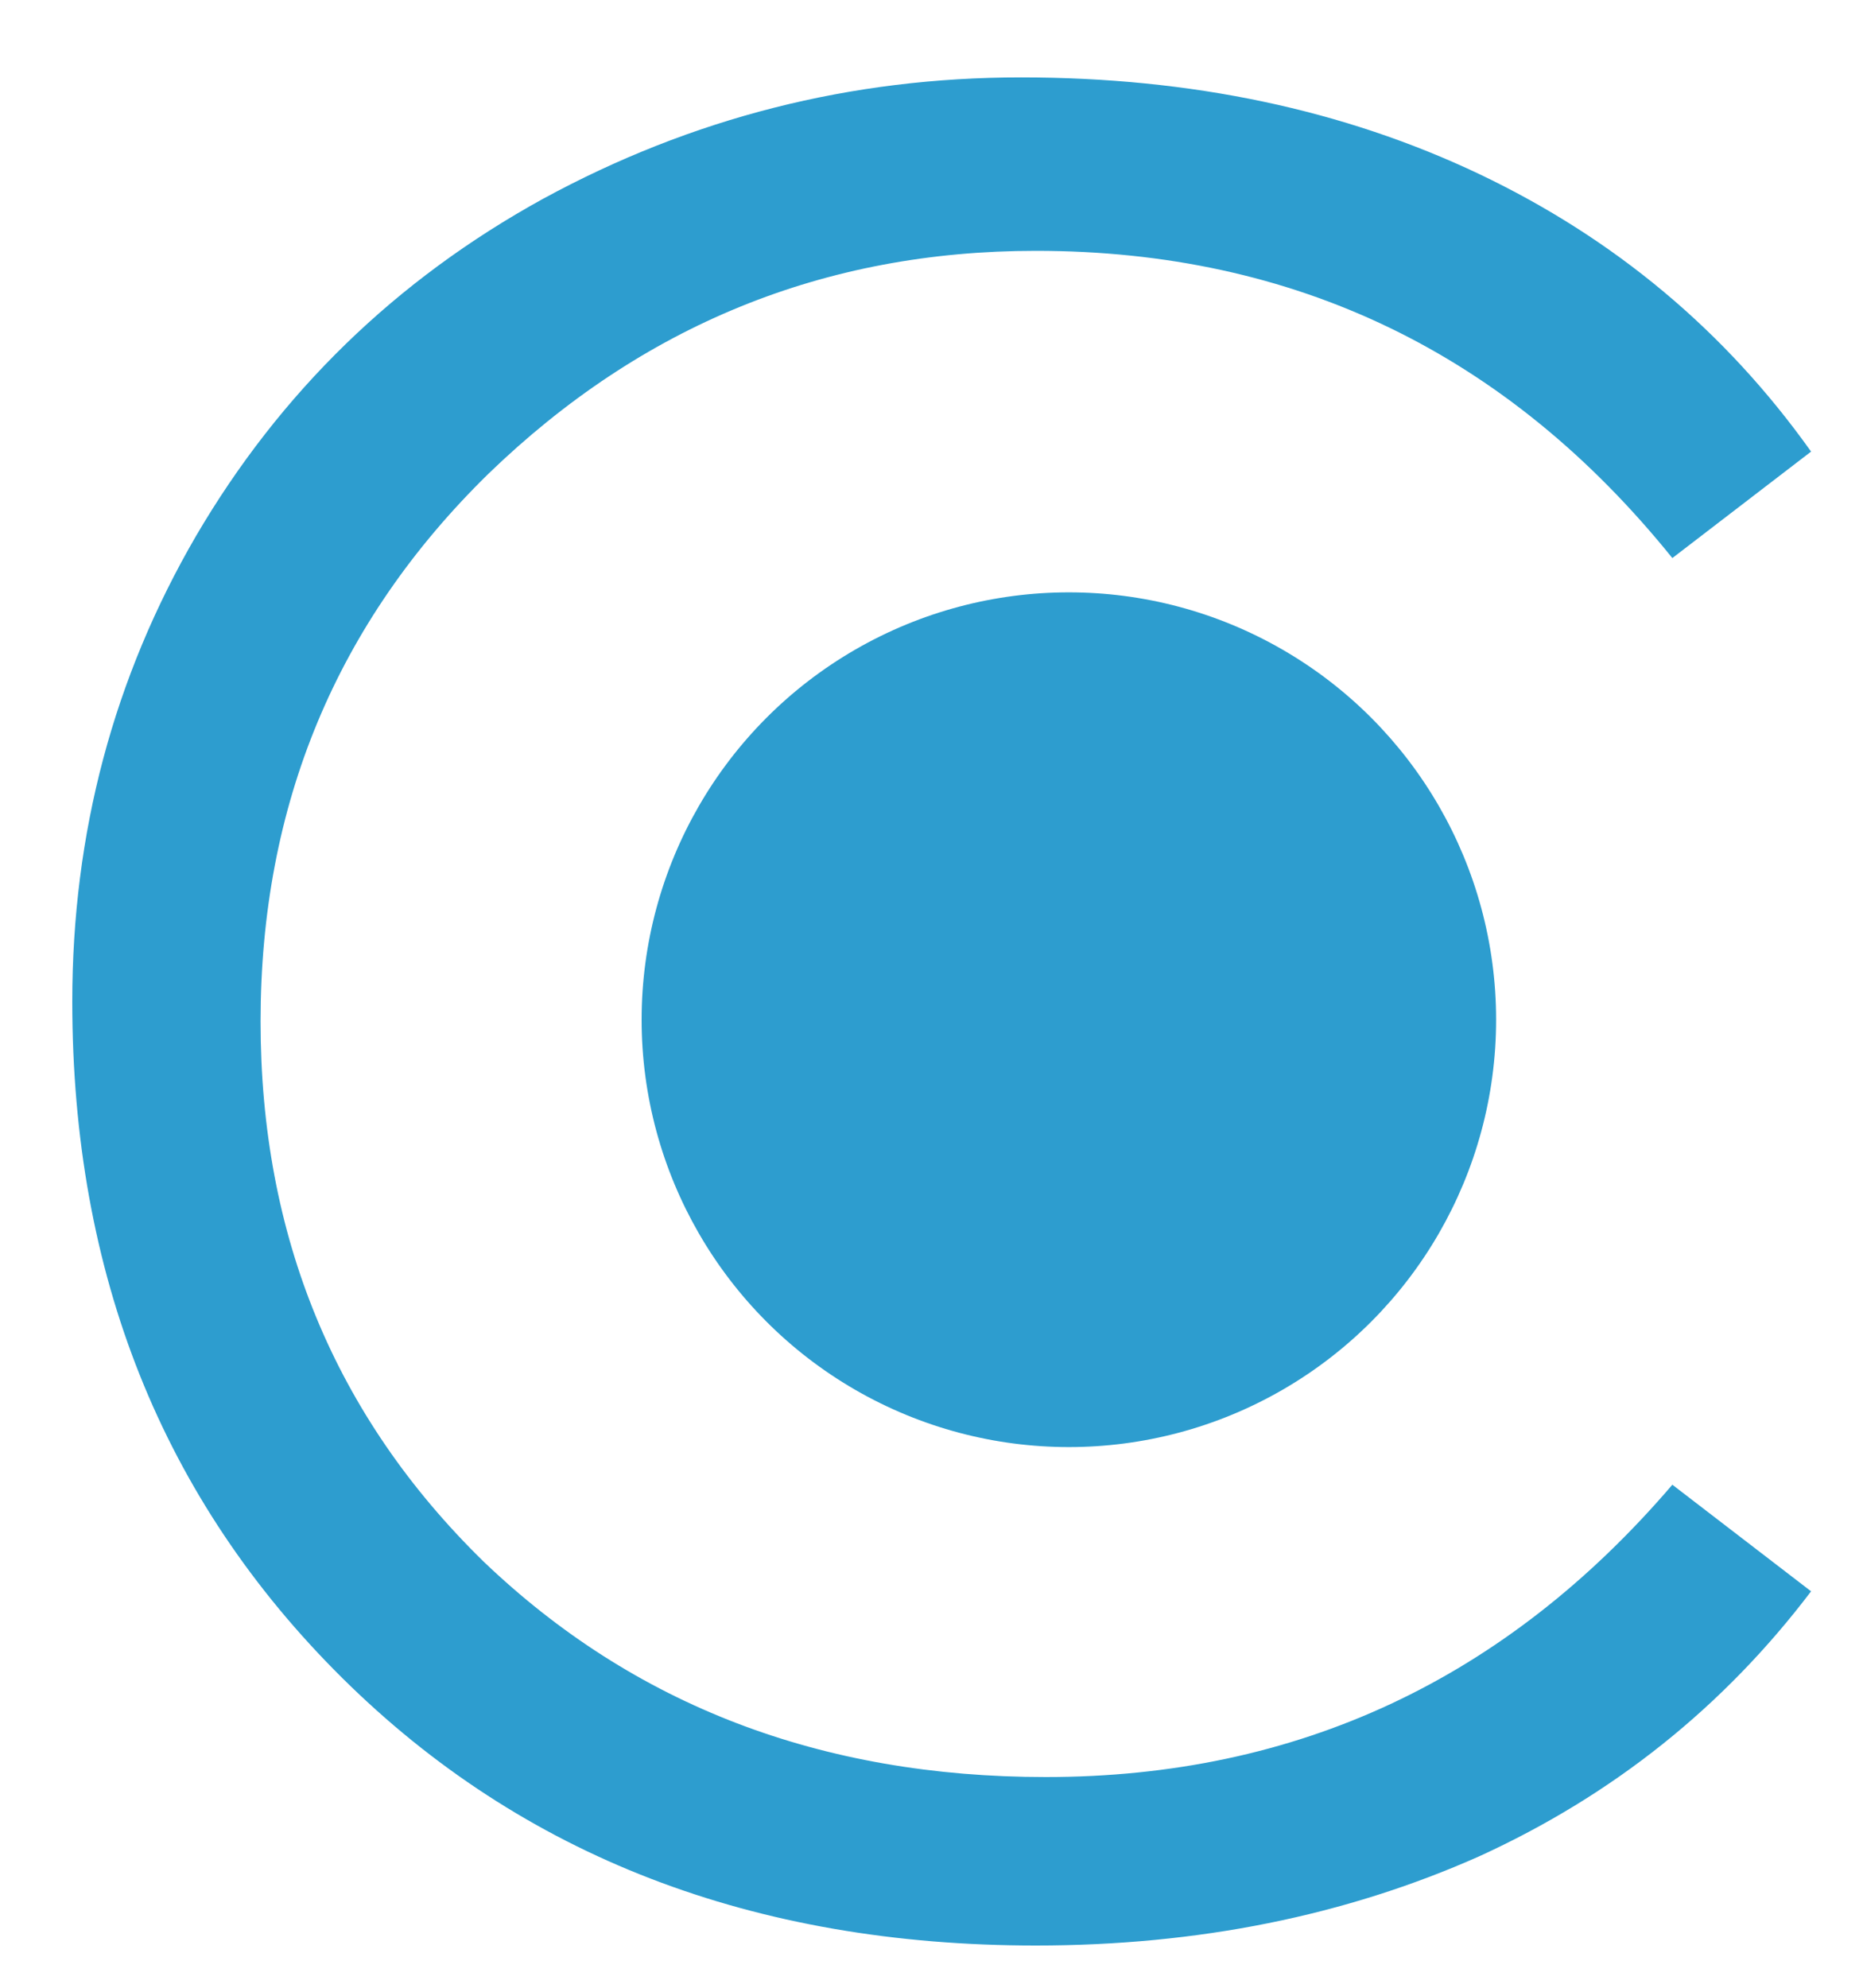 <svg width="15" height="16" viewBox="0 0 15 16" fill="none" xmlns="http://www.w3.org/2000/svg">
<circle cx="8.606" cy="8.208" r="3.44" fill="#2D9DCF"/>
<path d="M14.582 3.635L13.465 4.492C12.136 2.844 10.427 2.019 8.34 2.019C6.638 2.019 5.169 2.618 3.932 3.814C2.709 5.011 2.098 6.48 2.098 8.222C2.098 9.95 2.696 11.399 3.893 12.569C5.102 13.726 6.611 14.304 8.42 14.304C10.441 14.304 12.122 13.52 13.465 11.951L14.582 12.809C13.877 13.739 12.987 14.45 11.91 14.942C10.833 15.421 9.643 15.66 8.34 15.66C6.066 15.66 4.205 14.942 2.756 13.507C1.307 12.071 0.582 10.256 0.582 8.062C0.582 6.706 0.914 5.456 1.579 4.313C2.257 3.156 3.188 2.252 4.371 1.601C5.568 0.949 6.851 0.623 8.22 0.623C9.59 0.623 10.819 0.883 11.91 1.401C13 1.92 13.891 2.664 14.582 3.635Z" fill="#2D9DCF"/>
</svg>
